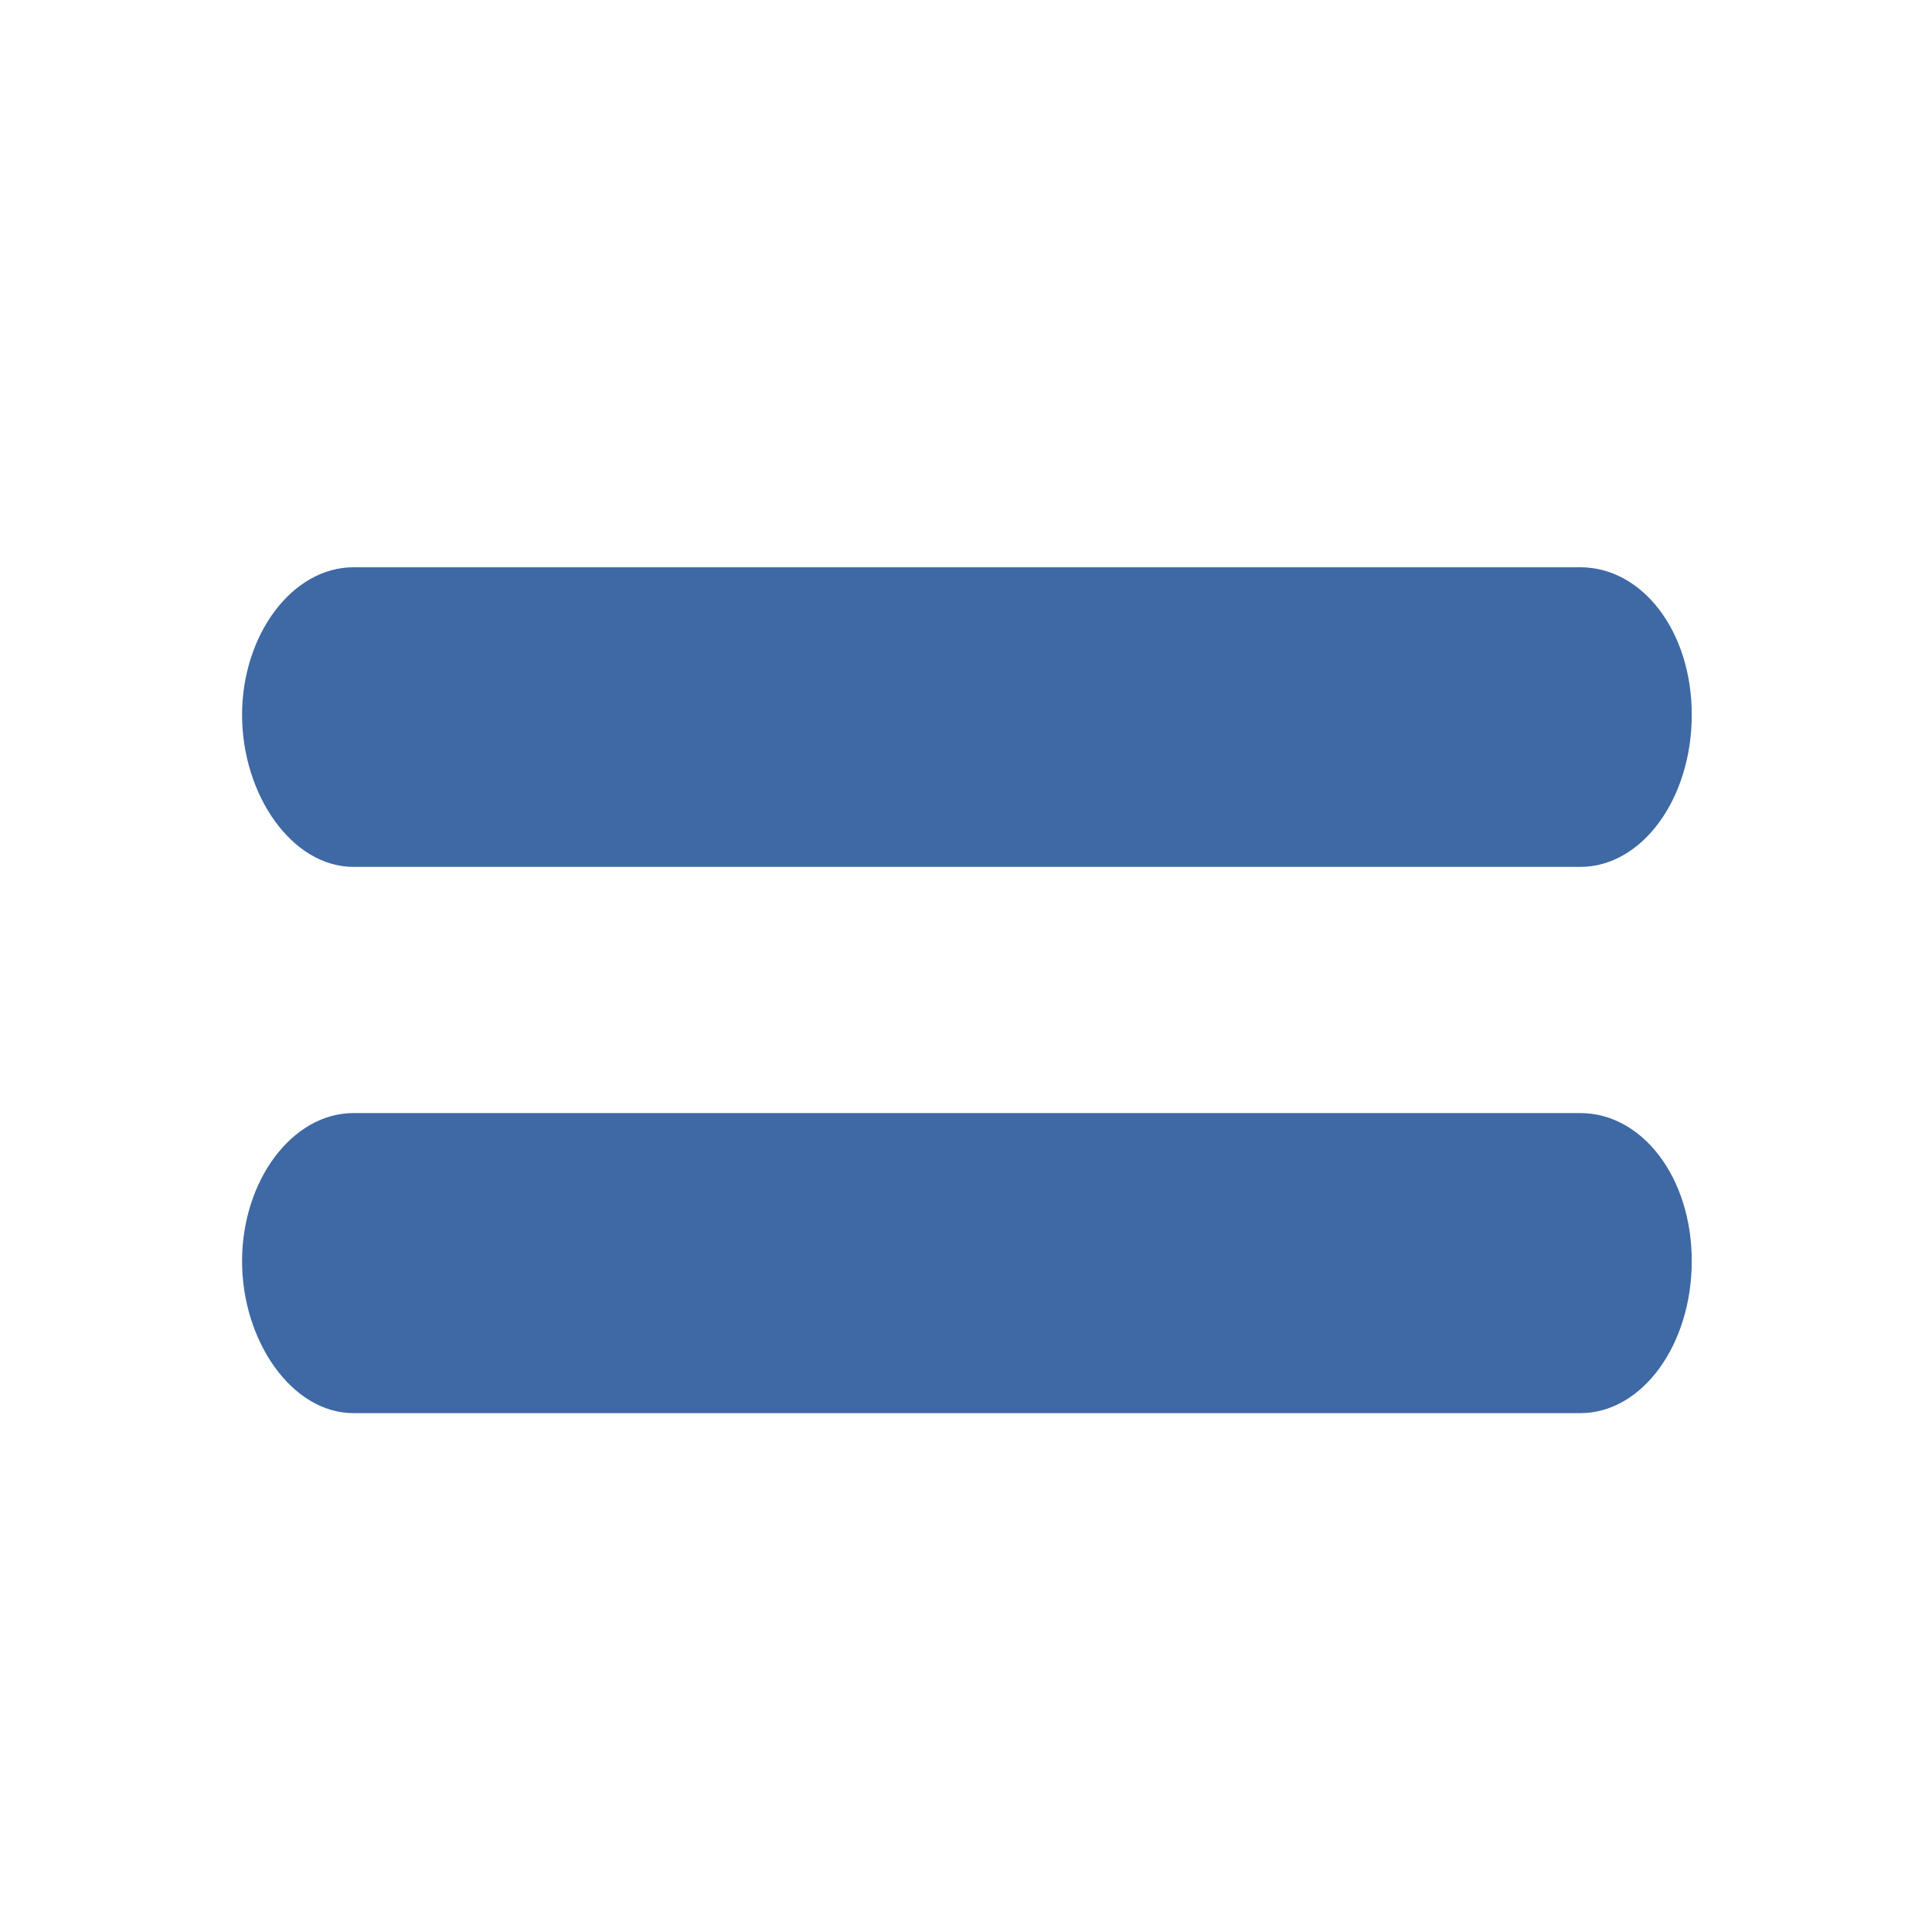 <svg version="1.1" id="svg5" xml:space="preserve" xmlns="http://www.w3.org/2000/svg" xmlns:svg="http://www.w3.org/2000/svg" viewBox="0 0 4.23 4.23">
	<defs id="defs2">
	</defs>
	<g id="layer9" style="display:inline" transform="translate(-4.233,-8.467)">
		<path id="rect378-5-08-7-3-0" style="display:inline;fill:#3e69a4;fill-opacity:1;stroke:#000000;stroke-width:0;stroke-linecap:round;paint-order:fill markers stroke" d="m 5.007,9.709 c -0.135,0 -0.244,0.149 -0.244,0.323 0,0.175 0.109,0.333 0.244,0.333 h 2.686 c 0.135,0 0.244,-0.149 0.244,-0.333 0,-0.184 -0.109,-0.323 -0.244,-0.323 z m -1.1e-5,1.195 c -0.135,0 -0.244,0.149 -0.244,0.324 0,0.175 0.109,0.333 0.244,0.333 h 2.686 c 0.135,0 0.244,-0.149 0.244,-0.333 0,-0.184 -0.109,-0.324 -0.244,-0.324 z">
		</path>
	</g>
</svg>
